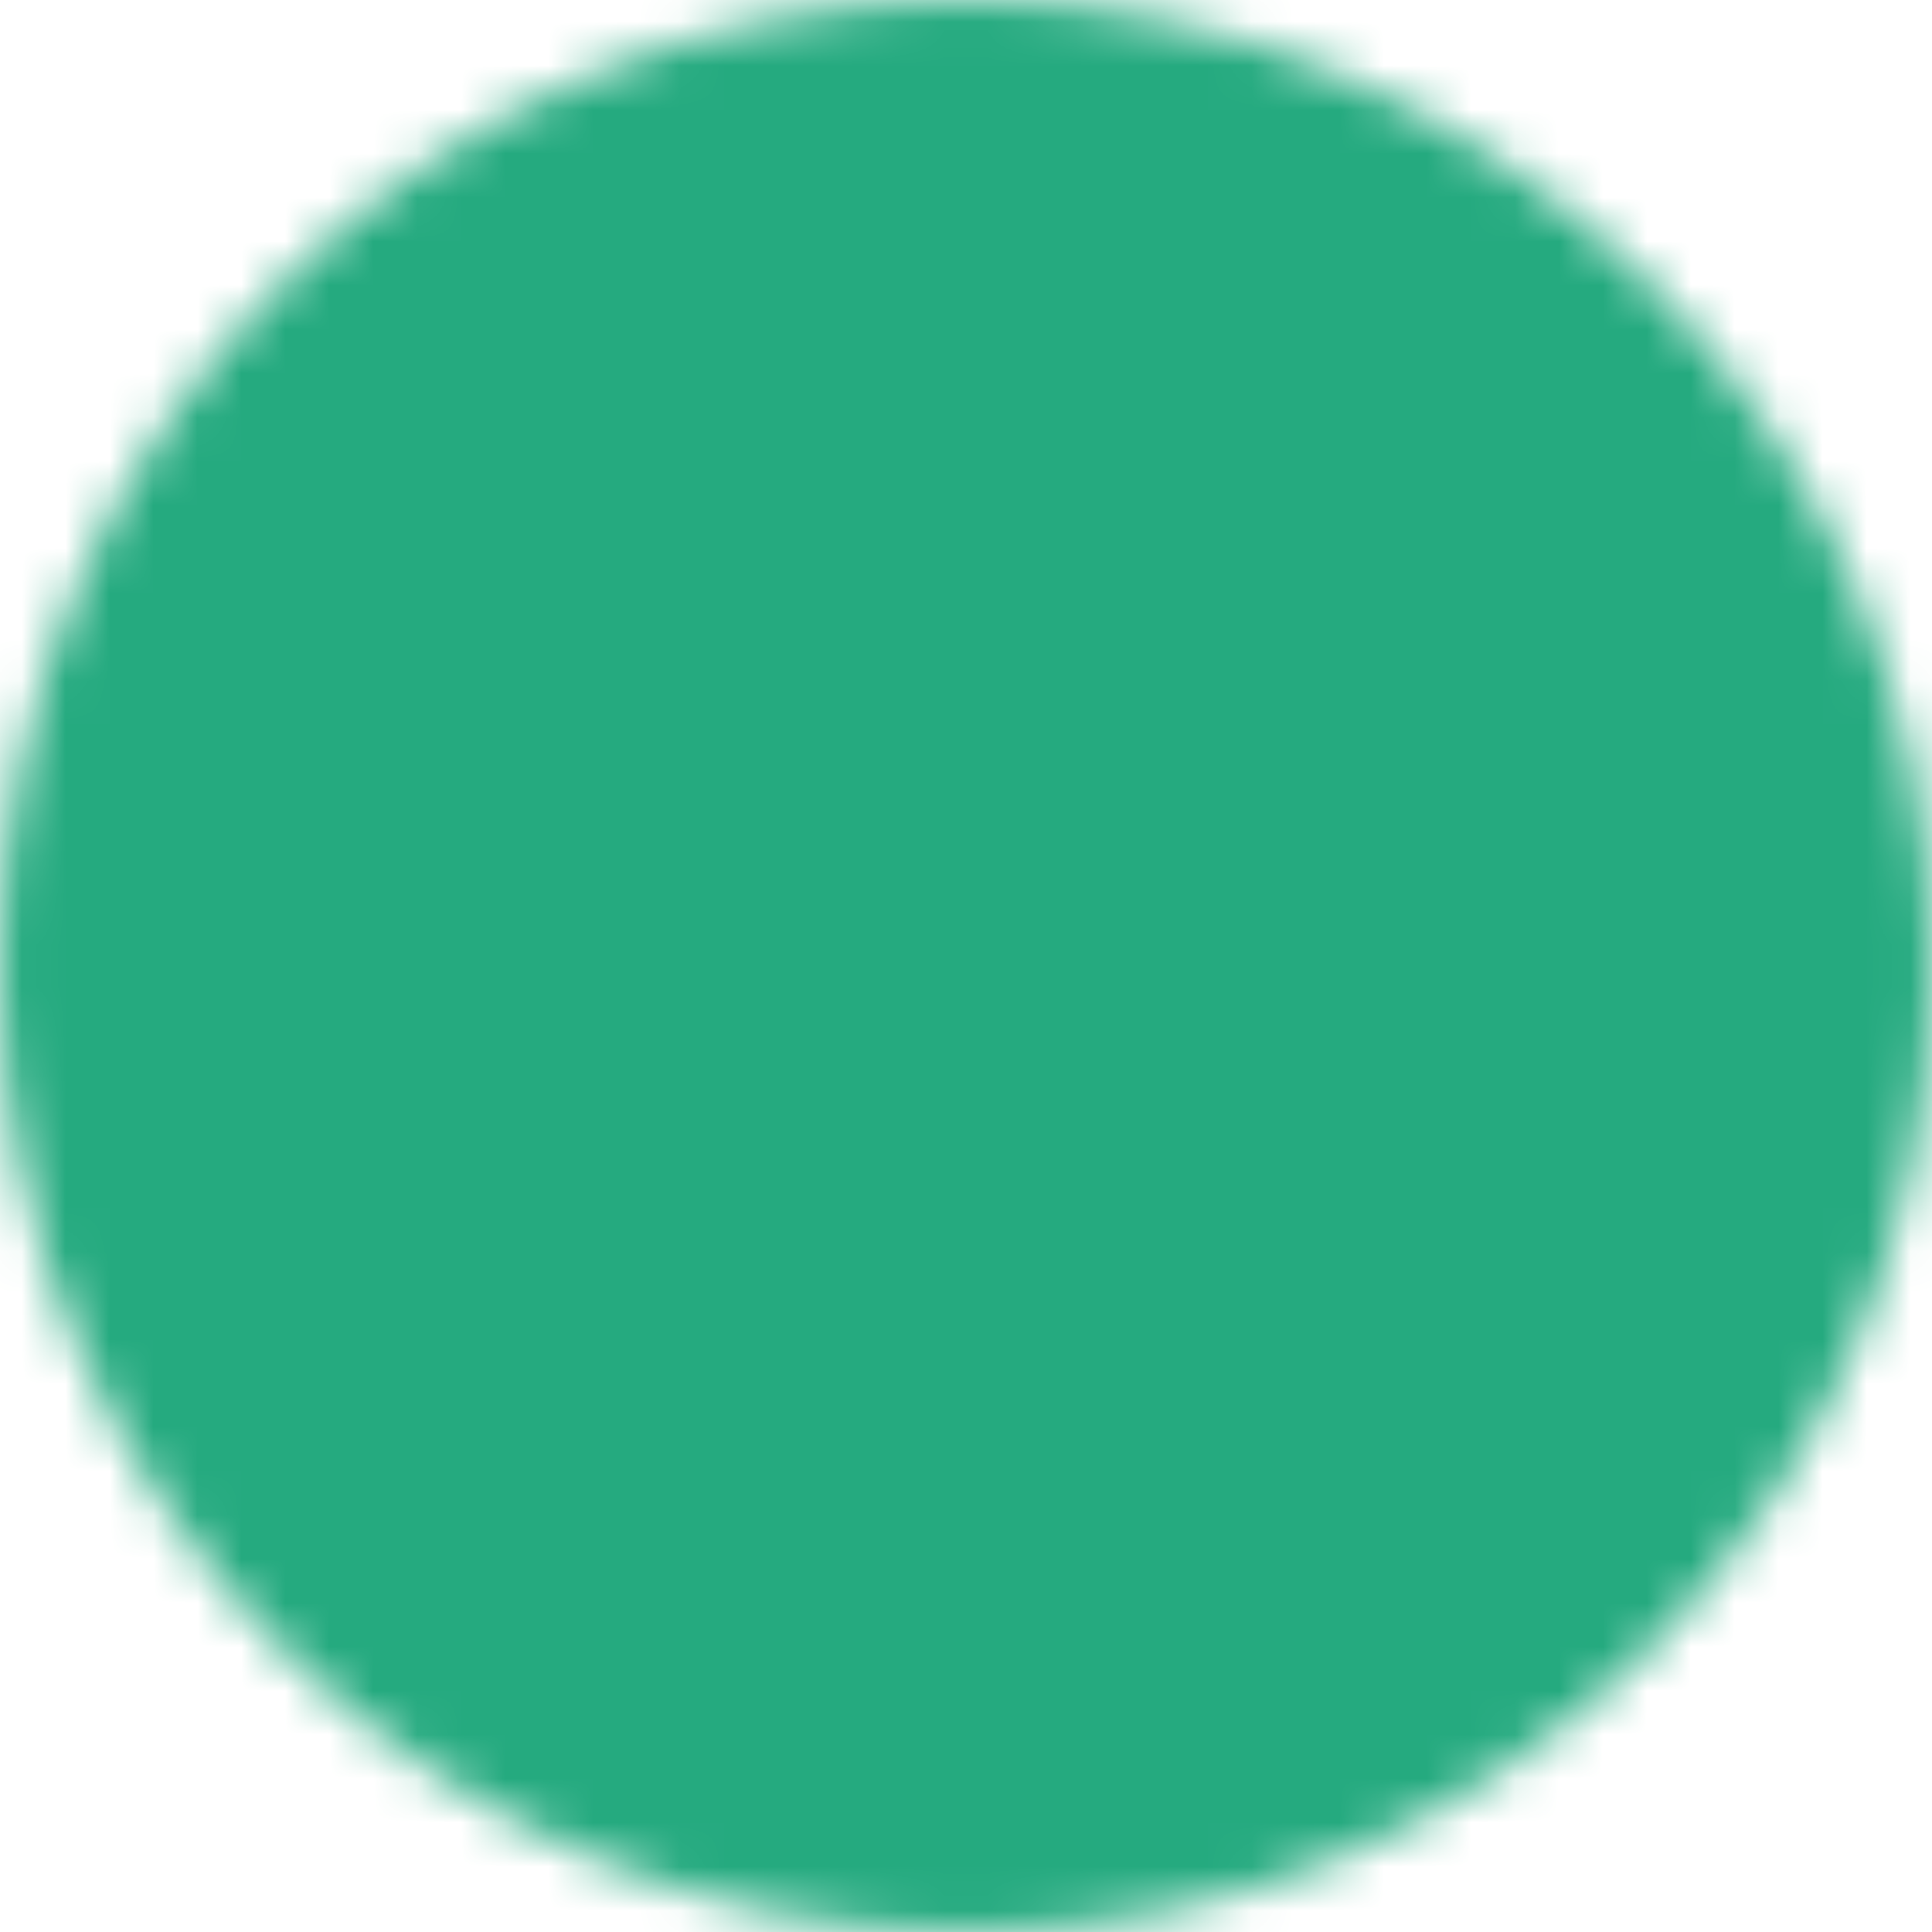 <?xml version="1.0" encoding="UTF-8"?> <svg xmlns="http://www.w3.org/2000/svg" width="44" height="44" viewBox="0 0 44 44" fill="none"> <mask id="mask0_807_39" style="mask-type:luminance" maskUnits="userSpaceOnUse" x="0" y="0" width="44" height="44"> <path d="M22 42C33.046 42 42 33.046 42 22C42 10.954 33.046 2 22 2C10.954 2 2 10.954 2 22C2 33.046 10.954 42 22 42Z" fill="white" stroke="white" stroke-width="4"></path> </mask> <g mask="url(#mask0_807_39)"> <path d="M-2 -2H46V46H-2V-2Z" fill="#25AA7F"></path> </g> </svg> 